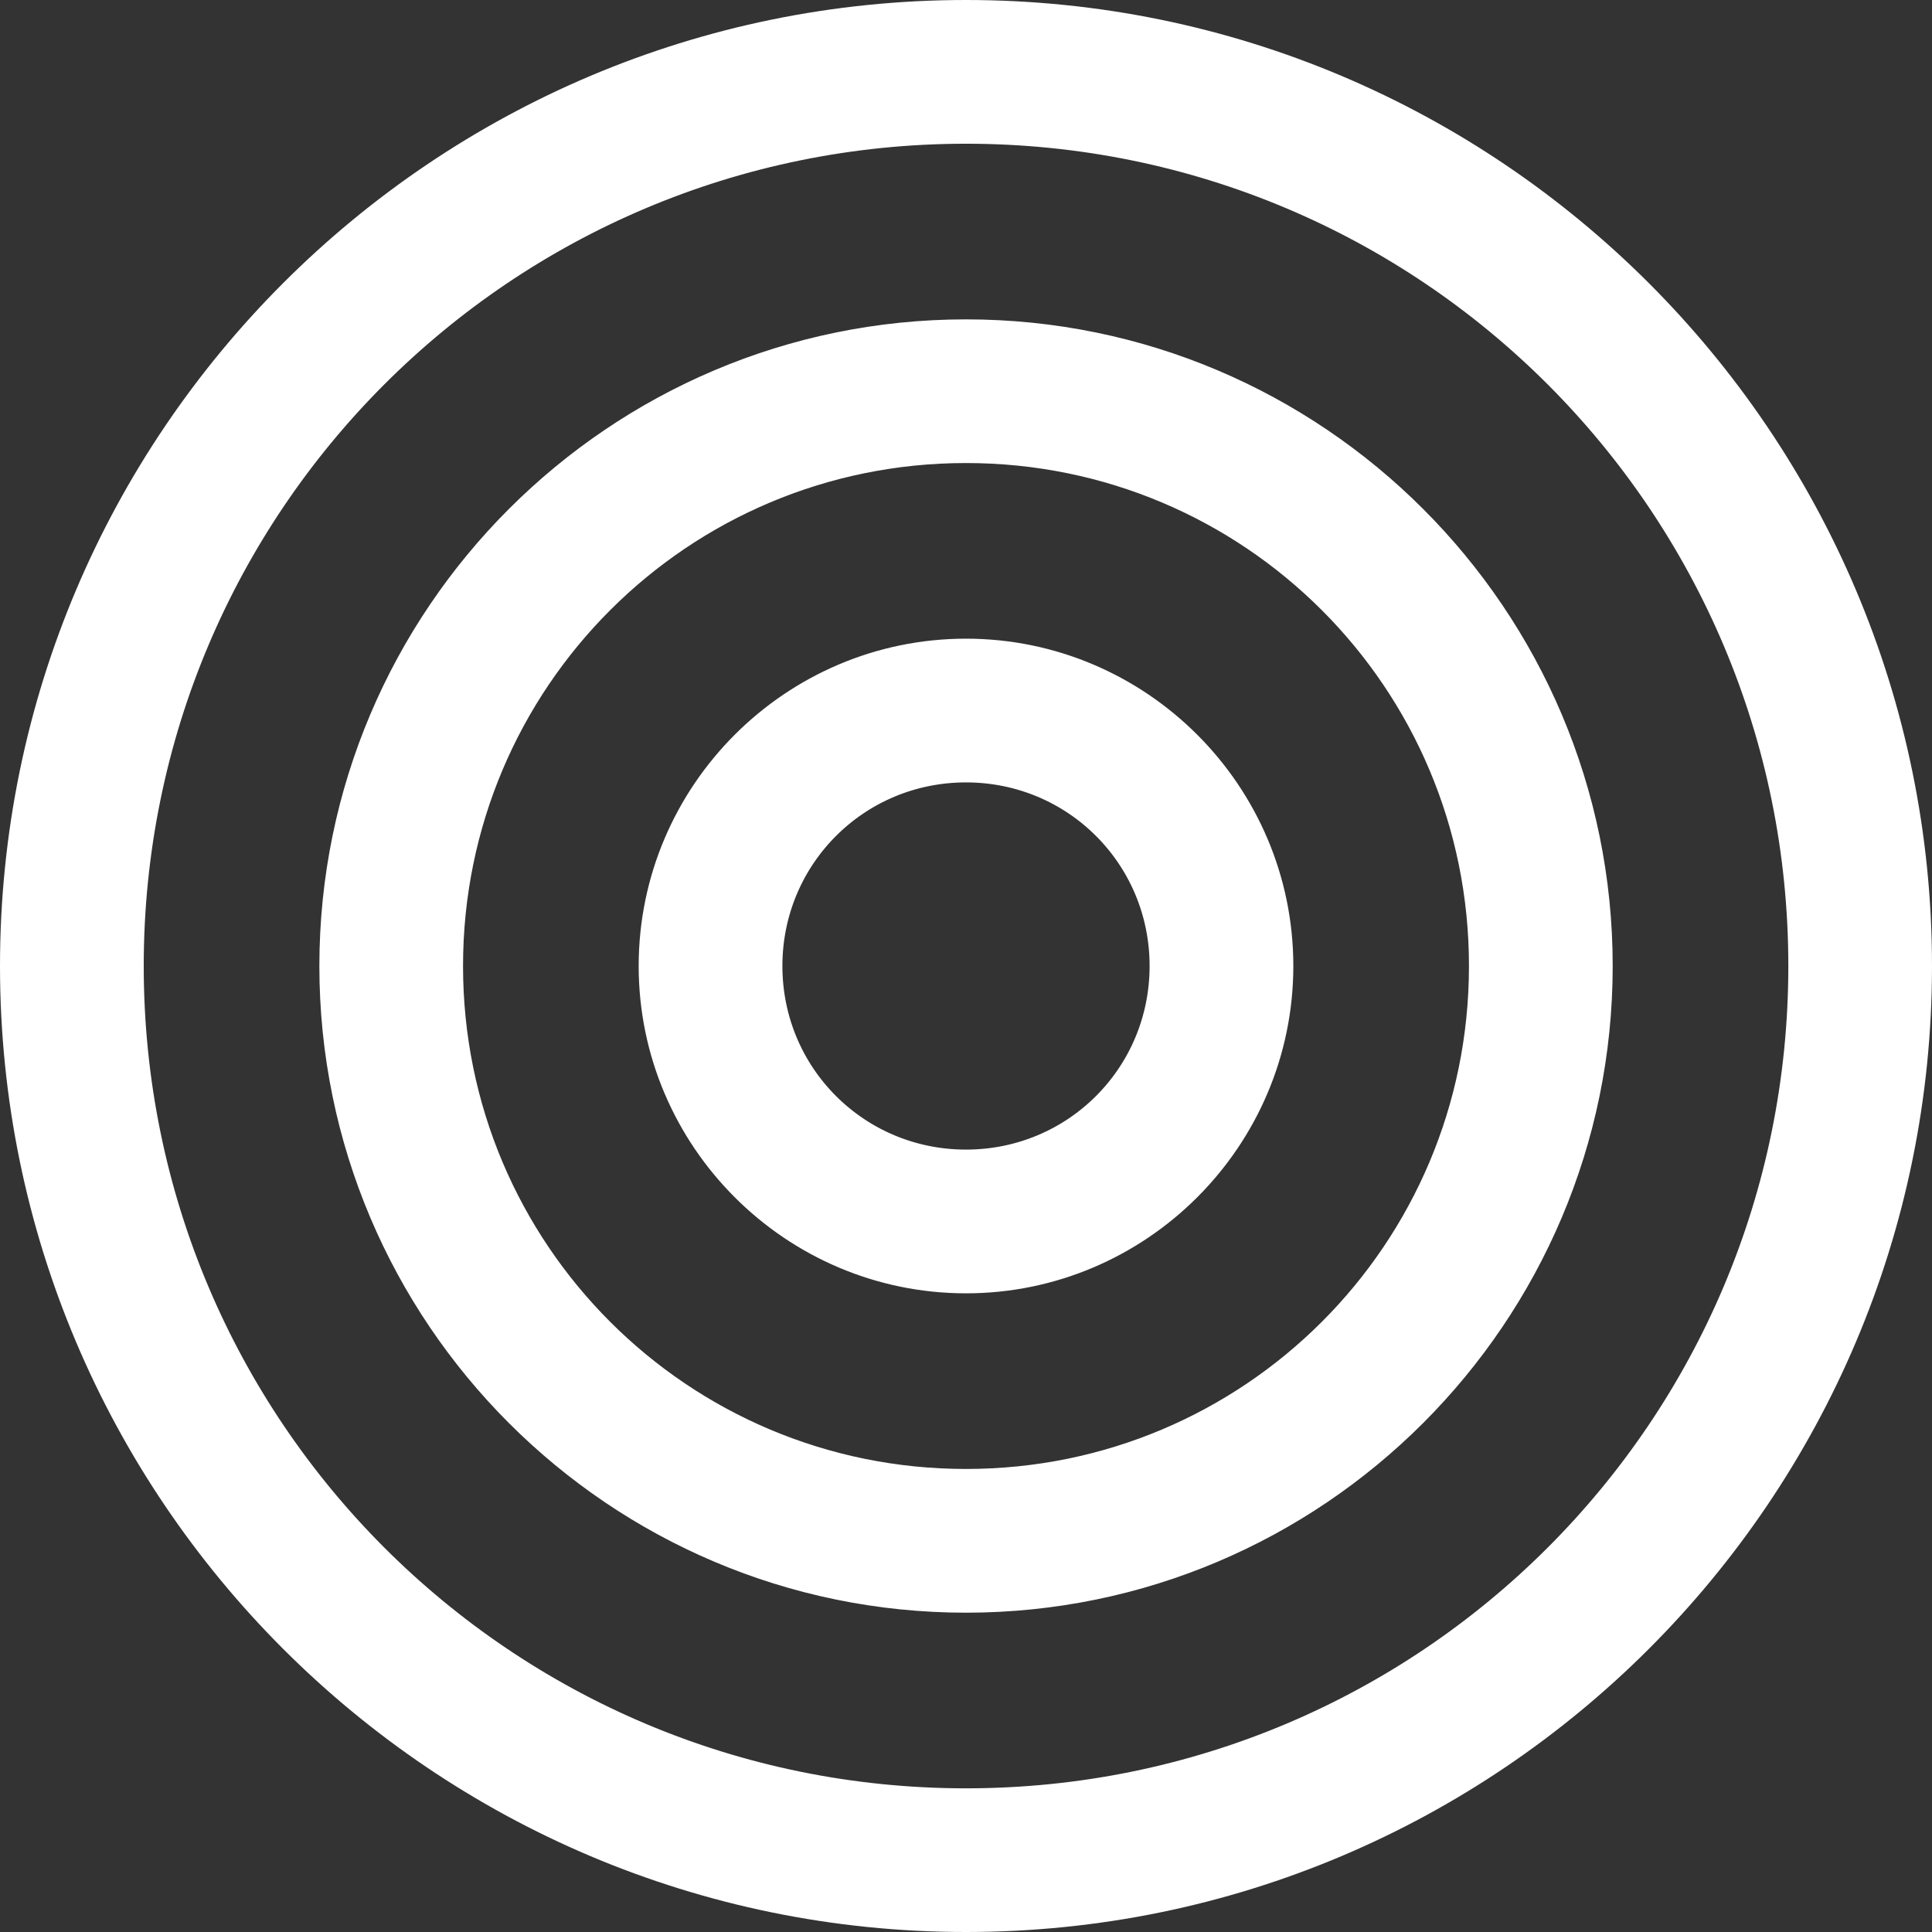 <?xml version="1.0" encoding="UTF-8"?>
<svg xmlns="http://www.w3.org/2000/svg" width="33" height="33" viewBox="0 0 33 33" fill="none">
  <rect x="0" y="0" width="33" height="33" fill="#333333" stroke="none"/>
  <path d="M16.5 0.5C7.672 0.5 0.5 7.672 0.5 16.5C0.5 25.328 7.672 32.5 16.5 32.5C25.328 32.5 32.5 25.328 32.5 16.5C32.5 7.672 25.328 0.5 16.5 0.5ZM16.5 1.955C24.542 1.955 31.046 8.458 31.046 16.5C31.046 24.542 24.542 31.046 16.5 31.046C8.458 31.046 1.955 24.542 1.955 16.5C1.955 8.458 8.458 1.955 16.5 1.955ZM16.5 5.955C10.684 5.955 5.955 10.684 5.955 16.5C5.955 22.316 10.684 27.046 16.5 27.046C22.316 27.046 27.046 22.316 27.046 16.5C27.046 10.684 22.316 5.955 16.5 5.955ZM16.5 7.409C21.529 7.409 25.591 11.471 25.591 16.5C25.591 21.529 21.529 25.591 16.5 25.591C11.471 25.591 7.409 21.529 7.409 16.5C7.409 11.471 11.471 7.409 16.5 7.409ZM16.5 11.409C13.697 11.409 11.409 13.697 11.409 16.5C11.409 19.303 13.697 21.591 16.5 21.591C19.303 21.591 21.591 19.303 21.591 16.5C21.591 13.697 19.303 11.409 16.5 11.409ZM16.5 12.864C18.517 12.864 20.136 14.483 20.136 16.5C20.136 18.517 18.517 20.136 16.5 20.136C14.483 20.136 12.864 18.517 12.864 16.5C12.864 14.483 14.483 12.864 16.5 12.864Z" fill="white" stroke="white"></path>
</svg>
